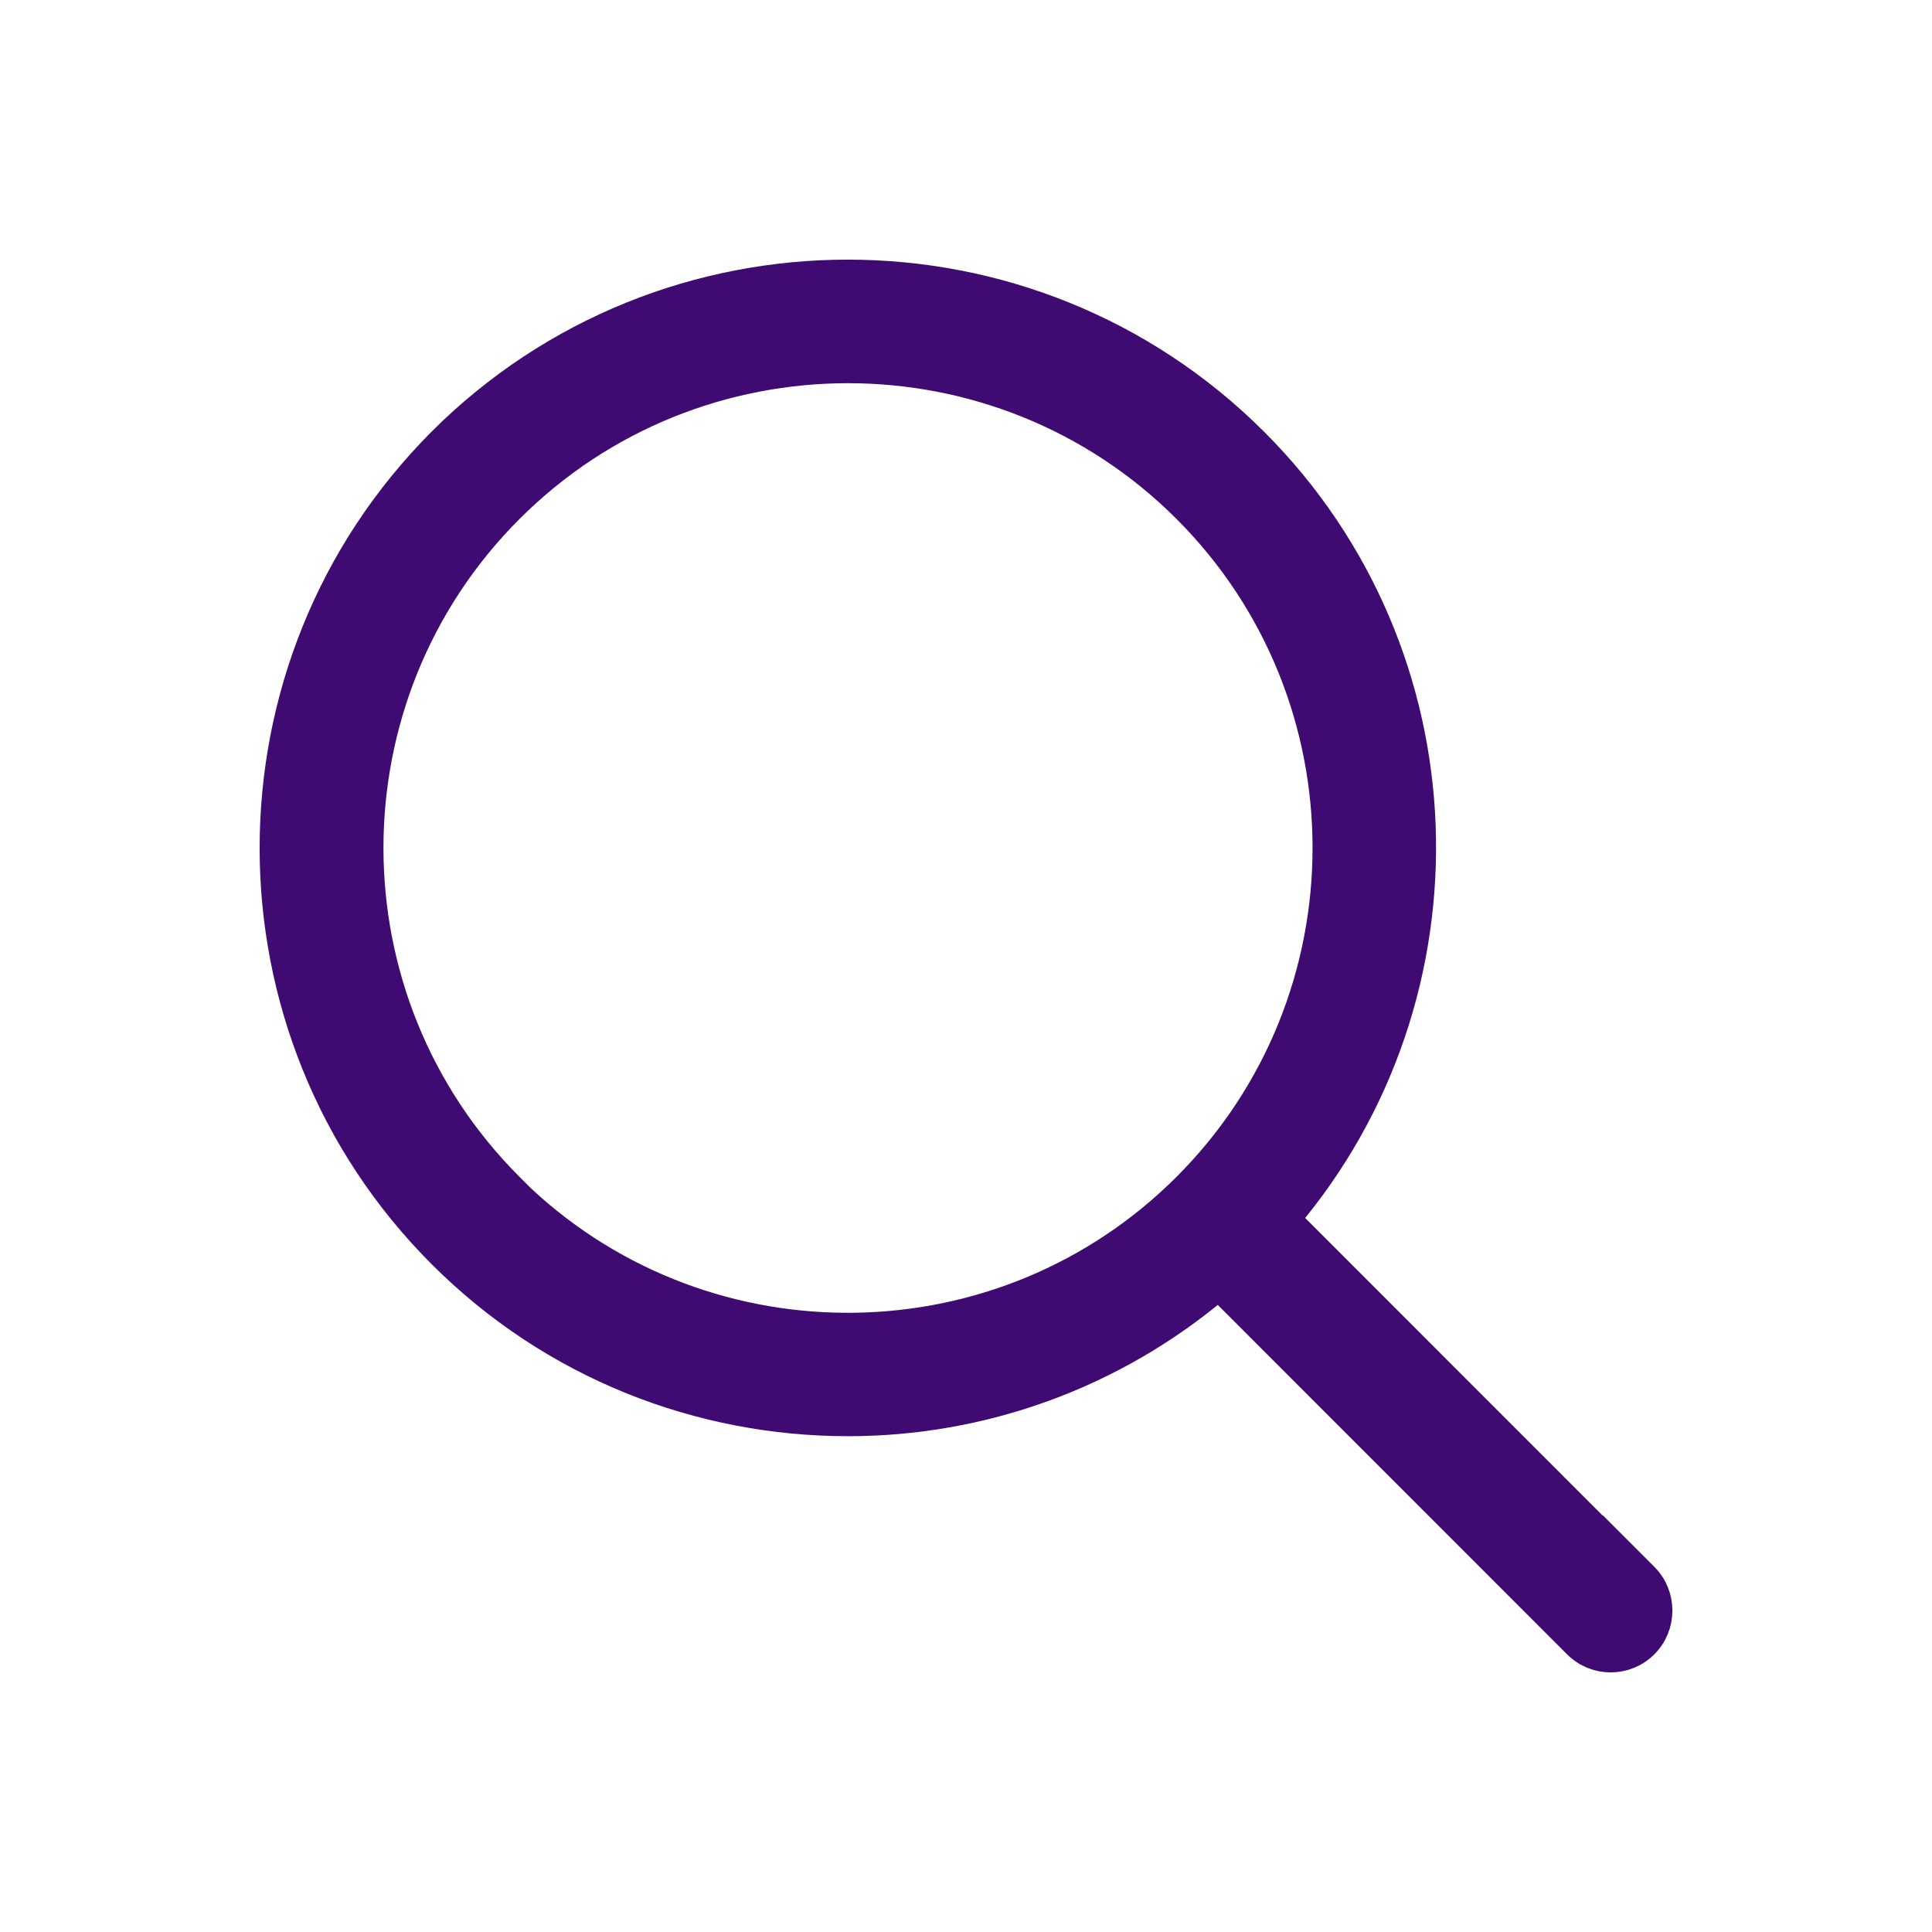 <svg width="32" height="32" viewBox="0 0 32 32" fill="none" xmlns="http://www.w3.org/2000/svg">
<g id="search">
<path id="Vector" d="M26.798 25.702V25.709L21.28 20.189C24.448 16.463 24.281 10.849 20.766 7.333C17.058 3.624 11.034 3.624 7.326 7.325L7.326 7.326C3.625 11.034 3.625 17.06 7.326 20.762C9.176 22.613 11.608 23.538 14.046 23.538C16.238 23.538 18.417 22.78 20.186 21.276L26.131 27.223C26.285 27.377 26.483 27.45 26.678 27.45C26.873 27.45 27.071 27.377 27.225 27.223C27.525 26.923 27.525 26.429 27.225 26.129L26.798 25.702ZM8.623 19.864L8.427 19.668C5.326 16.567 5.326 11.521 8.427 8.42C9.977 6.869 12.014 6.097 14.046 6.097C16.077 6.097 18.115 6.869 19.665 8.42C22.765 11.521 22.765 16.567 19.665 19.668C16.631 22.703 11.736 22.768 8.623 19.864Z" fill="#3F0A72" stroke="#3F0A72" stroke-width="0.5"/>
</g>
</svg>
